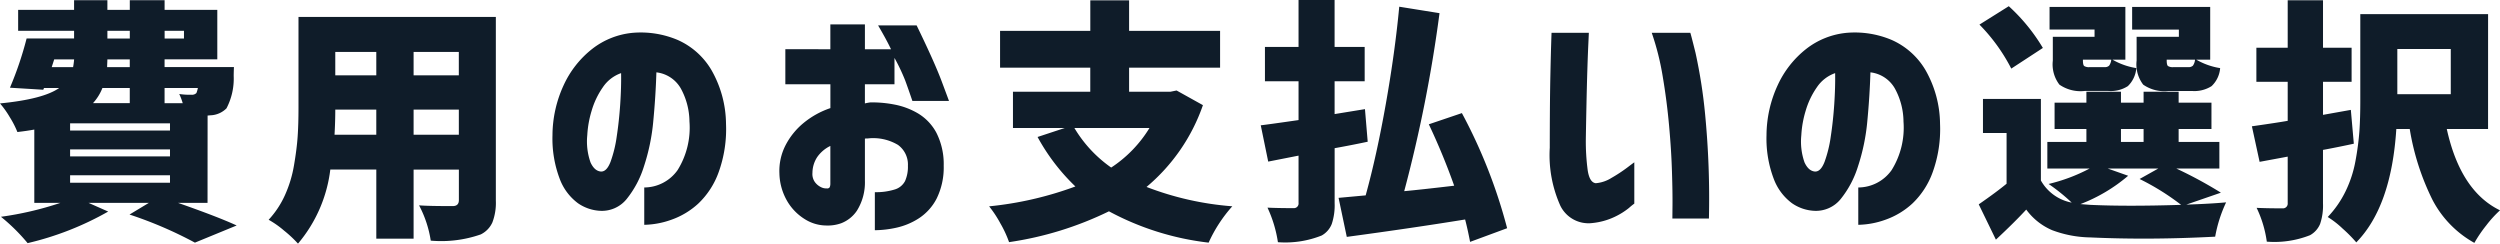 <svg xmlns="http://www.w3.org/2000/svg" width="245.511" height="23.926" viewBox="0 0 245.511 23.926"><path d="M13.55-12.769H10.864a4.8,4.8,0,0,1-.928,1.489H13.55ZM6.128-15.576l-.244.757h2.1a6.869,6.869,0,0,0,.1-.757Zm5.225-2.808v.757h2.2v-.757Zm7.52,0h-1.9v.757h1.9ZM13.55-14.819v-.757h-2.2q0,.122-.012.378t-.012.378Zm6.689,2.051H16.968v1.489H18.75a5.94,5.94,0,0,0-.342-.9,7.227,7.227,0,0,0,1.2.073.613.613,0,0,0,.488-.171A3.034,3.034,0,0,0,20.239-12.769ZM17.5-4.2H7.69v.732H17.5Zm0-2.539H7.69v.684H17.5Zm0-2.563H7.69v.708H17.5Zm3.687,7.813H18.286Q22.192-.122,24.048.732l-4.1,1.685A39.784,39.784,0,0,0,13.525-.342l1.9-1.147H9.5l1.929.854a29.541,29.541,0,0,1-7.91,3.1A18.546,18.546,0,0,0,.9-.122,31.8,31.8,0,0,0,6.738-1.489H4.175v-7.2q-.635.122-1.66.244A9.171,9.171,0,0,0,1.77-9.9a9.144,9.144,0,0,0-.964-1.355q4.248-.415,5.811-1.514H5.127l-.073.171-3.271-.2a33.675,33.675,0,0,0,1.636-4.834H8.081v-.757H2.588v-2.051H8.081v-.952h3.271v.952h2.2v-.952h3.418v.952h5.176v4.858H16.968v.757h6.812q-.024.562-.024.879a6.3,6.3,0,0,1-.708,3.174,2.331,2.331,0,0,1-1.562.684l-.293.024ZM41.423-8.179h4.443v-2.466H41.423Zm-7.764,0h4.1v-2.466H33.732Q33.732-9.5,33.659-8.179Zm4.1-8.13H33.732v2.295h4.028Zm8.105,2.295v-2.295H41.423v2.295ZM49.5-19.751V-1.709A5.389,5.389,0,0,1,49.162.427a2.417,2.417,0,0,1-1.147,1.184,11.784,11.784,0,0,1-4.907.61A10.923,10.923,0,0,0,41.96-1.245q.9.073,3.3.073.61,0,.61-.586v-3H41.423V2.026H37.761V-4.761H33.244A13.822,13.822,0,0,1,30.07,2.515a11.494,11.494,0,0,0-1.355-1.27A9.332,9.332,0,0,0,27.189.171a8.986,8.986,0,0,0,1.6-2.417,11.889,11.889,0,0,0,.891-2.942q.269-1.575.354-2.783t.085-2.844v-8.936ZM59.823-4.565q.562.024.94-.952a12.1,12.1,0,0,0,.61-2.5q.232-1.526.342-3.186t.085-3.027a3.584,3.584,0,0,0-1.794,1.392,7.846,7.846,0,0,0-1.1,2.307,10.069,10.069,0,0,0-.427,2.4A6.168,6.168,0,0,0,58.8-5.457Q59.188-4.614,59.823-4.565Zm8.691-4.907a6.867,6.867,0,0,0-.854-3.259,3.177,3.177,0,0,0-2.393-1.575q-.073,2.368-.305,4.785a19.79,19.79,0,0,1-.916,4.443,9.658,9.658,0,0,1-1.709,3.223A3.125,3.125,0,0,1,59.75-.708a4.192,4.192,0,0,1-2.185-.745A5.269,5.269,0,0,1,55.807-3.76a11.15,11.15,0,0,1-.745-4.37,11.825,11.825,0,0,1,1.1-4.919,9.618,9.618,0,0,1,2.808-3.564,7.621,7.621,0,0,1,3.979-1.575,9.312,9.312,0,0,1,4.407.7,7.259,7.259,0,0,1,3.308,2.942,10.822,10.822,0,0,1,1.44,5.3,12.452,12.452,0,0,1-.72,4.736,7.945,7.945,0,0,1-2,3.088,7.648,7.648,0,0,1-2.673,1.6,8.276,8.276,0,0,1-2.637.488V-3a4.036,4.036,0,0,0,3.271-1.7A7.88,7.88,0,0,0,68.515-9.473Zm9.416-3.662v-3.442H82.35v-2.441h3.394v2.441h2.563q-.439-.928-1.27-2.344h3.784q1.758,3.613,2.466,5.505T94-11.5H90.406q-.415-1.221-.708-2.014a19.252,19.252,0,0,0-1.05-2.209v2.588H85.743v1.88a4.833,4.833,0,0,1,.537-.1,11.434,11.434,0,0,1,2.344.208,7.174,7.174,0,0,1,2.344.879,4.914,4.914,0,0,1,1.794,1.892,6.8,6.8,0,0,1,.72,3.247,6.9,6.9,0,0,1-.708,3.247A5.122,5.122,0,0,1,91.029.037a6.743,6.743,0,0,1-2.209.916,10.156,10.156,0,0,1-2.1.244V-2.539A6.089,6.089,0,0,0,88.661-2.8a1.678,1.678,0,0,0,1.025-.83,3.432,3.432,0,0,0,.281-1.5,2.376,2.376,0,0,0-.977-2.051,4.727,4.727,0,0,0-2.954-.635H85.89a.461.461,0,0,0-.146.024v4.126A5.231,5.231,0,0,1,84.95-.708,3.284,3.284,0,0,1,83.412.513a3.932,3.932,0,0,1-1.5.22,3.98,3.98,0,0,1-2.051-.61,5.123,5.123,0,0,1-1.733-1.758,5.656,5.656,0,0,1-.781-2.759,5.508,5.508,0,0,1,.6-2.747,6.982,6.982,0,0,1,1.782-2.2,8.317,8.317,0,0,1,2.625-1.453v-2.344ZM82.35-3.32V-7.08a3.349,3.349,0,0,0-1.294,1.1,2.856,2.856,0,0,0-.464,1.538,1.365,1.365,0,0,0,.232.9,1.61,1.61,0,0,0,.586.5,1.15,1.15,0,0,0,.6.134q.024.024.171-.024T82.35-3.32Zm31.34-5.518h-7.373a12.632,12.632,0,0,0,3.613,3.882A12.346,12.346,0,0,0,113.689-8.838Zm2.661-3.687,2.588,1.44A18.3,18.3,0,0,1,113.4-3.052a29.635,29.635,0,0,0,8.423,1.9A13.918,13.918,0,0,0,119.5,2.417a27.2,27.2,0,0,1-9.79-3.076A33.2,33.2,0,0,1,99.9,2.368,10.646,10.646,0,0,0,99.053.537a10.959,10.959,0,0,0-1.111-1.685A34.087,34.087,0,0,0,106.414-3.1,19.866,19.866,0,0,1,102.7-7.959l2.661-.879h-5.078V-12.4h7.593v-2.368H99.017v-3.613h8.862v-3h3.809v3h8.936v3.613h-8.936V-12.4h4.053Zm18.5,1.831.269,3.2q-1.611.342-3.247.635v5.4a5.825,5.825,0,0,1-.281,2.039,2.233,2.233,0,0,1-.989,1.135,9.657,9.657,0,0,1-4.3.659,12.323,12.323,0,0,0-1.025-3.394q1,.049,2.563.049a.456.456,0,0,0,.488-.513V-6.128l-2.979.586-.732-3.564q.659-.073,3.711-.513v-3.809h-3.3V-16.8h3.3v-4.614h3.54V-16.8h2.954v3.369H131.87v3.223ZM148.813,1l-3.638,1.343q-.244-1.27-.488-2.2-5.1.83-11.621,1.709l-.806-3.833q2.417-.22,2.661-.244Q136-6.128,136.9-11.206t1.318-9.546l3.955.635a137.24,137.24,0,0,1-3.467,17.48q1.587-.146,4.907-.537a64.257,64.257,0,0,0-2.49-6.03l3.247-1.1A51.175,51.175,0,0,1,148.813,1Zm4.362-19.189h3.662q0,.049-.049,1.086t-.1,2.649q-.049,1.611-.085,3.381t-.061,3.259a21.456,21.456,0,0,0,.183,3.125q.183,1.2.793,1.27a3.431,3.431,0,0,0,1.55-.525,14.609,14.609,0,0,0,1.526-1q.659-.5.708-.525v4.053a5.781,5.781,0,0,0-.525.427,6.951,6.951,0,0,1-1.416.879,6.608,6.608,0,0,1-2.161.6,3.076,3.076,0,0,1-3.162-1.7A12.13,12.13,0,0,1,153-6.909q0-1.563.012-3.479t.049-3.687q.037-1.77.073-2.917T153.176-18.188Zm9.839,0H166.8q.024,0,.513,1.965a50.332,50.332,0,0,1,.94,6.006A86.326,86.326,0,0,1,168.63.049h-3.589q0-.049.012-1.306T165-4.565q-.061-2.051-.281-4.492t-.623-4.822A25.807,25.807,0,0,0,163.015-18.188ZM179.047-4.565q.562.024.94-.952a12.1,12.1,0,0,0,.61-2.5q.232-1.526.342-3.186t.085-3.027a3.584,3.584,0,0,0-1.794,1.392,7.846,7.846,0,0,0-1.1,2.307,10.069,10.069,0,0,0-.427,2.4,6.168,6.168,0,0,0,.317,2.673Q178.412-4.614,179.047-4.565Zm8.691-4.907a6.867,6.867,0,0,0-.854-3.259,3.177,3.177,0,0,0-2.393-1.575q-.073,2.368-.305,4.785a19.789,19.789,0,0,1-.916,4.443,9.658,9.658,0,0,1-1.709,3.223,3.125,3.125,0,0,1-2.588,1.147,4.192,4.192,0,0,1-2.185-.745,5.269,5.269,0,0,1-1.758-2.307,11.15,11.15,0,0,1-.745-4.37,11.825,11.825,0,0,1,1.1-4.919,9.618,9.618,0,0,1,2.808-3.564,7.621,7.621,0,0,1,3.979-1.575,9.312,9.312,0,0,1,4.407.7,7.259,7.259,0,0,1,3.308,2.942,10.822,10.822,0,0,1,1.44,5.3,12.452,12.452,0,0,1-.72,4.736,7.945,7.945,0,0,1-2,3.088,7.648,7.648,0,0,1-2.673,1.6,8.276,8.276,0,0,1-2.637.488V-3a4.036,4.036,0,0,0,3.271-1.7A7.88,7.88,0,0,0,187.738-9.473Zm26.506-5.347h1.465a.59.59,0,0,0,.452-.146,1.212,1.212,0,0,0,.208-.586h-2.783v.073q0,.439.122.549A.874.874,0,0,0,214.244-14.819Zm.537-2.979v-.708h-4.59v-2.222h7.666v5.176H216.49a6.8,6.8,0,0,0,2.344.83,2.724,2.724,0,0,1-.842,1.77,3.148,3.148,0,0,1-1.917.476h-2.319a3.639,3.639,0,0,1-2.478-.623,3.263,3.263,0,0,1-.647-2.356V-17.8Zm-8.765,2.979h1.465a.59.59,0,0,0,.452-.146,1.212,1.212,0,0,0,.208-.586h-2.783v.073q0,.439.122.549A.874.874,0,0,0,206.017-14.819ZM206.5-17.8v-.708h-4.419v-2.222h7.446v5.176h-1.27a6.8,6.8,0,0,0,2.344.83,2.759,2.759,0,0,1-.83,1.77,3.091,3.091,0,0,1-1.9.476h-2.344a3.639,3.639,0,0,1-2.478-.623,3.263,3.263,0,0,1-.647-2.356V-17.8Zm-5.078,1.1-3.1,2.026a17.559,17.559,0,0,0-3.125-4.321l2.881-1.807A17.959,17.959,0,0,1,201.427-16.7ZM207.8-4.858l2,.708a16.051,16.051,0,0,1-4.687,2.783l.952.073q3.589.171,8.936,0a23.9,23.9,0,0,0-4.077-2.539l1.831-1.025Zm1.294-3.882v1.27h2.222V-8.74Zm9.814,6.25-3.394,1.172q2.295-.073,3.906-.22a13.416,13.416,0,0,0-1.074,3.369q-6.494.342-12.28.073a11.092,11.092,0,0,1-3.723-.708A6.127,6.127,0,0,1,199.791-.83q-1.1,1.2-2.979,2.954l-1.685-3.467q1.733-1.2,2.734-2.026V-8.35h-2.319v-3.345h5.688v8.008a4.4,4.4,0,0,0,3.027,2.173,18.332,18.332,0,0,0-2.271-1.831,16.887,16.887,0,0,0,4.028-1.514h-4.15V-7.471H205.7V-8.74h-3.125v-2.588H205.7V-12.4h3.394v1.074h2.222V-12.4h3.442v1.074h3.223V-8.74h-3.223v1.27h4v2.612h-4.224A42.011,42.011,0,0,1,218.907-2.49Zm12.761-8.13.293,3.32q-.439.1-1.453.305t-1.575.305V-1.44a5.613,5.613,0,0,1-.281,2.014,2.248,2.248,0,0,1-.989,1.111,9.536,9.536,0,0,1-4.248.635,11.163,11.163,0,0,0-1-3.32q1,.049,2.539.049a.467.467,0,0,0,.513-.513V-6.03l-2.759.513-.757-3.491q2.563-.366,3.516-.537v-3.833h-3.076v-3.345h3.076v-4.663h3.467v4.663h2.808v3.345h-2.808v3.247Zm9.814-5.981h-5.249v4.443h5.249Zm3.662,7.861h-4.053q1.343,6.1,5.225,7.983A11.174,11.174,0,0,0,244.961.732a13.008,13.008,0,0,0-1.16,1.709,10.238,10.238,0,0,1-4.114-4.224,24.367,24.367,0,0,1-2.234-6.958h-1.318q-.488,7.617-3.931,11.133a13.882,13.882,0,0,0-1.355-1.367A8.939,8.939,0,0,0,229.4-.1a9.989,9.989,0,0,0,1.746-2.515,11.465,11.465,0,0,0,.989-3.052,26.98,26.98,0,0,0,.378-2.905q.085-1.27.085-2.93V-20.02h12.549Z" transform="translate(-0.806 21.411)" fill="#0f1c29"/></svg>
